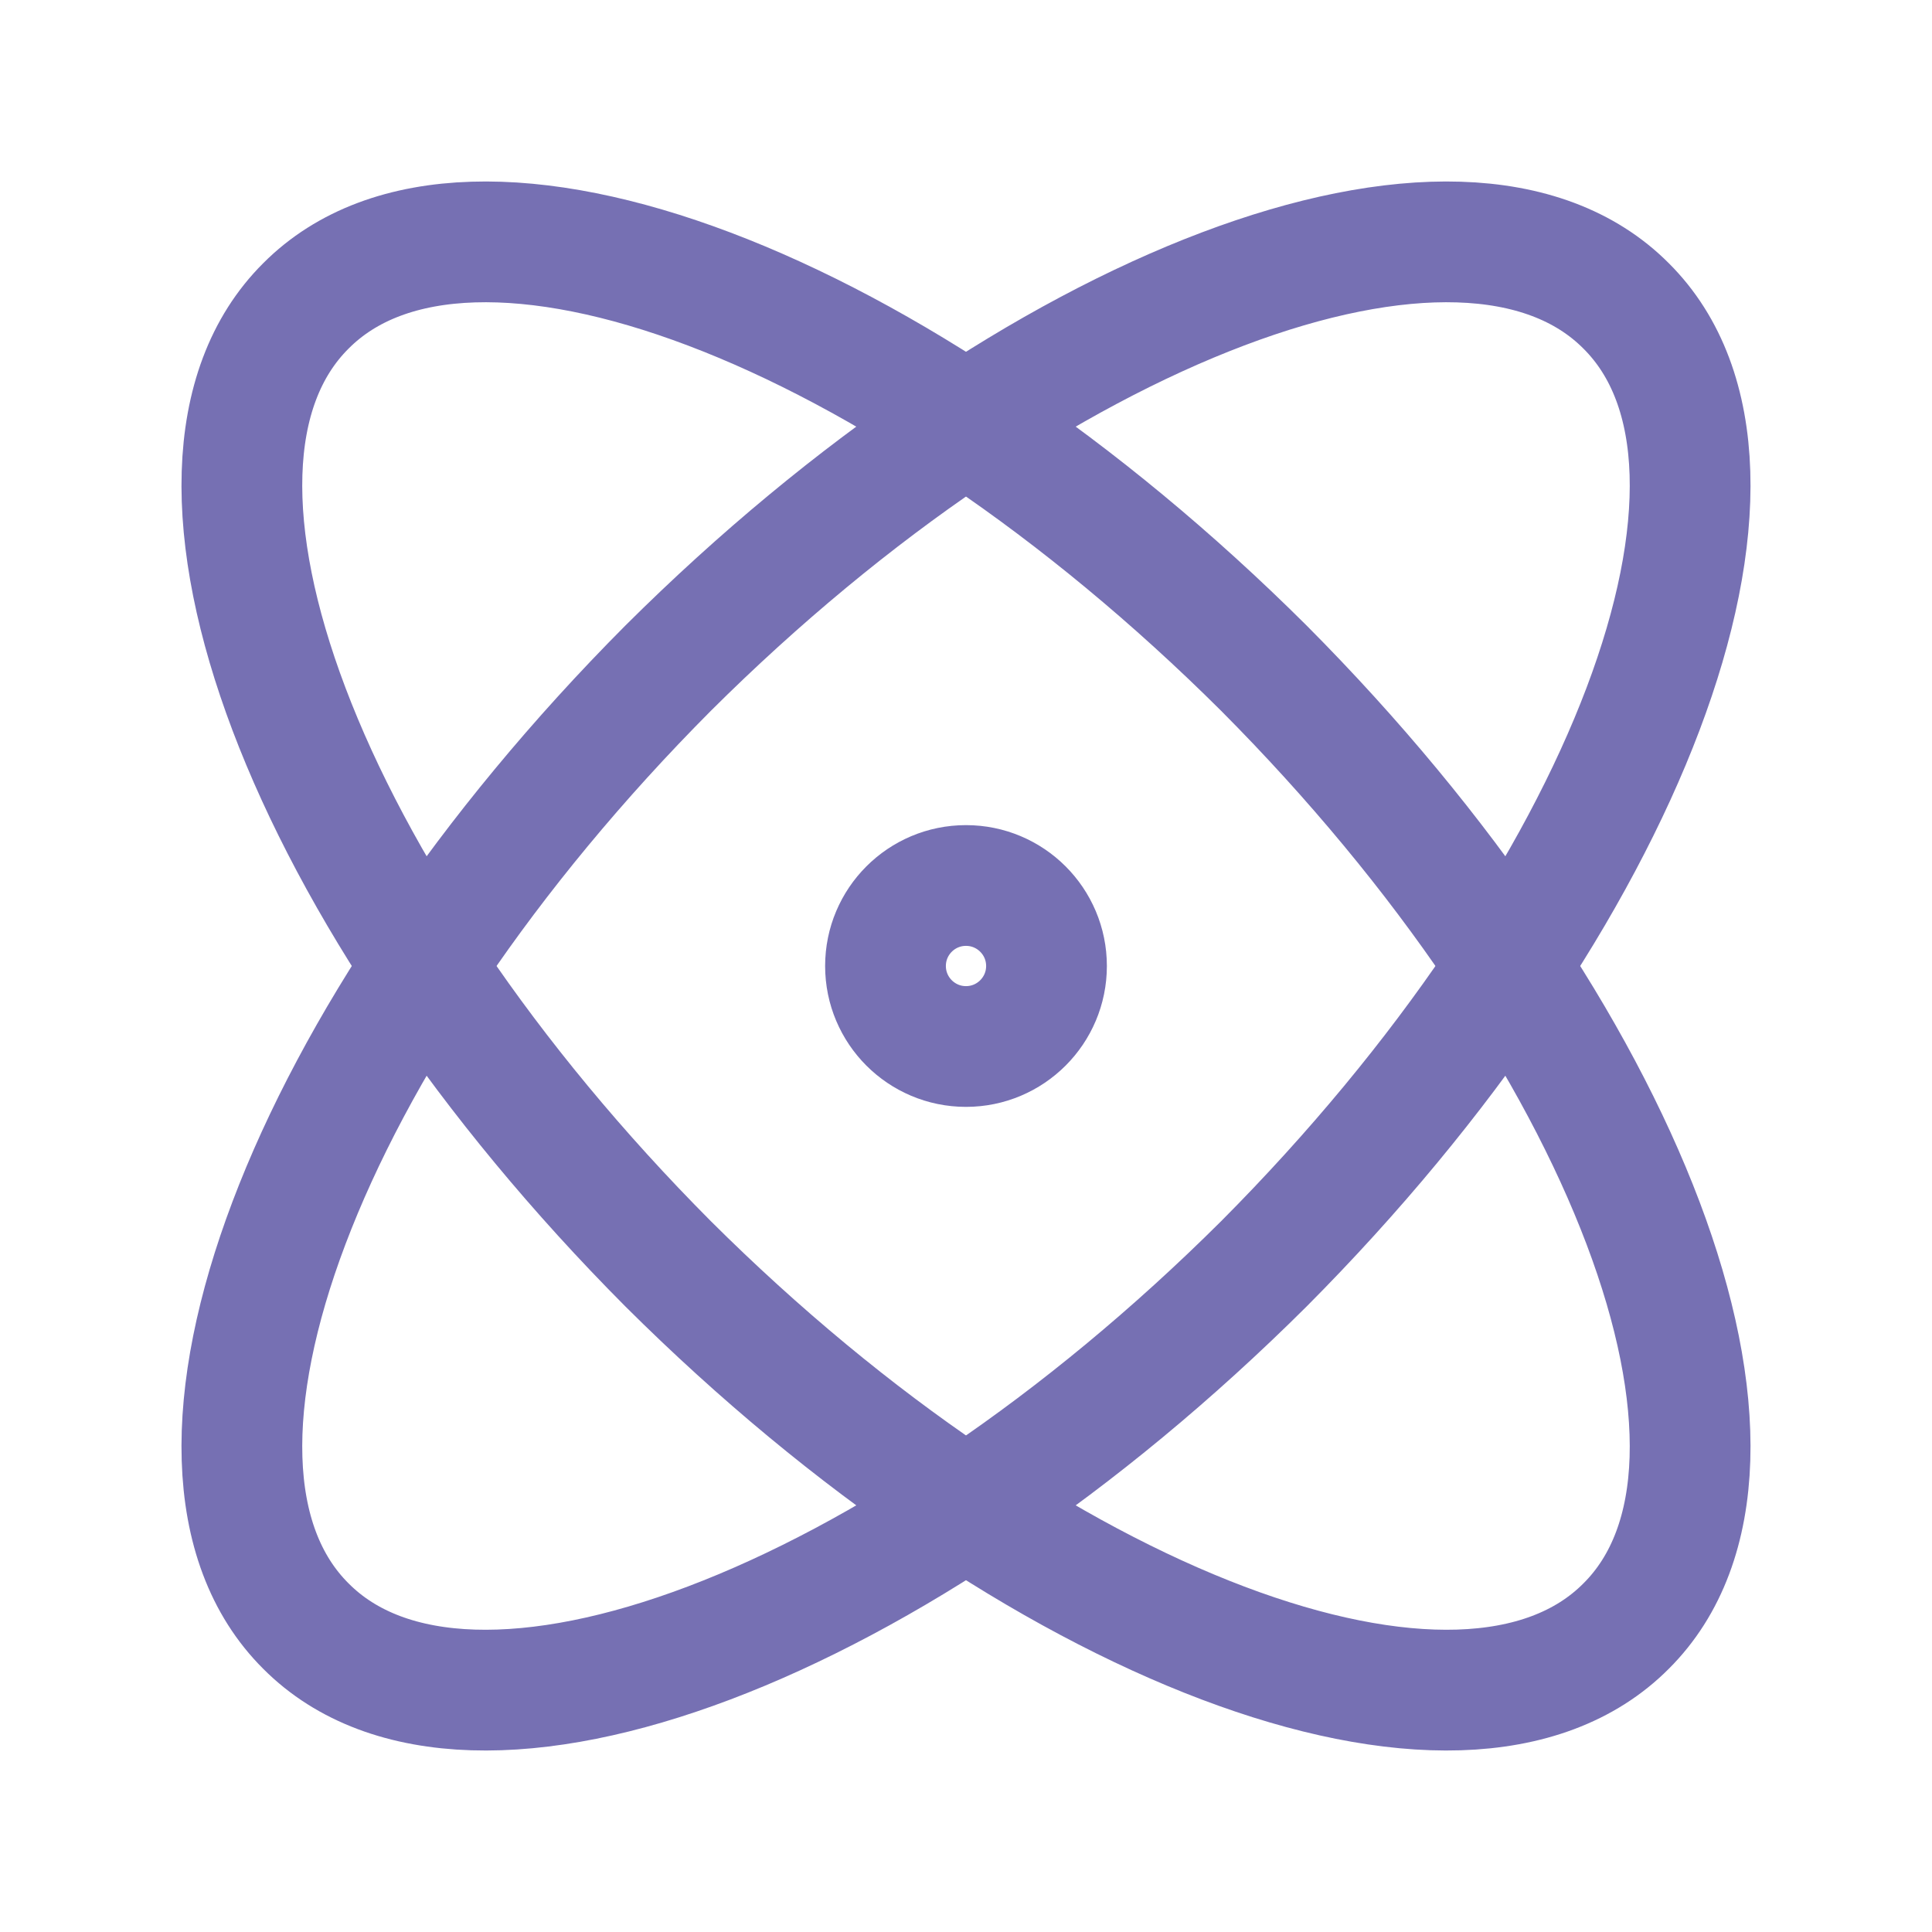 <svg width="48" height="48" viewBox="0 0 48 48" fill="none" xmlns="http://www.w3.org/2000/svg">
<path d="M24 26C25.104 26 26 25.104 26 24C26 22.895 25.104 22 24 22C22.895 22 22 22.895 22 24C22 25.104 22.895 26 24 26Z" stroke="#7670B3" stroke-width="3" stroke-linecap="round" stroke-linejoin="round"/>
<path d="M40.4 40.4C44.48 36.34 40.44 25.68 31.4 16.6C22.32 7.56 11.66 3.52 7.6 7.6C3.52 11.66 7.56 22.32 16.6 31.4C25.68 40.44 36.34 44.48 40.4 40.4Z" stroke="#7670B3" stroke-width="3" stroke-linecap="round" stroke-linejoin="round"/>
<path d="M31.4 31.4C40.44 22.32 44.48 11.66 40.4 7.6C36.34 3.52 25.68 7.56 16.6 16.6C7.56 25.68 3.52 36.34 7.6 40.4C11.66 44.48 22.32 40.44 31.4 31.4Z" stroke="#7670B3" stroke-width="3" stroke-linecap="round" stroke-linejoin="round"/>
</svg>

